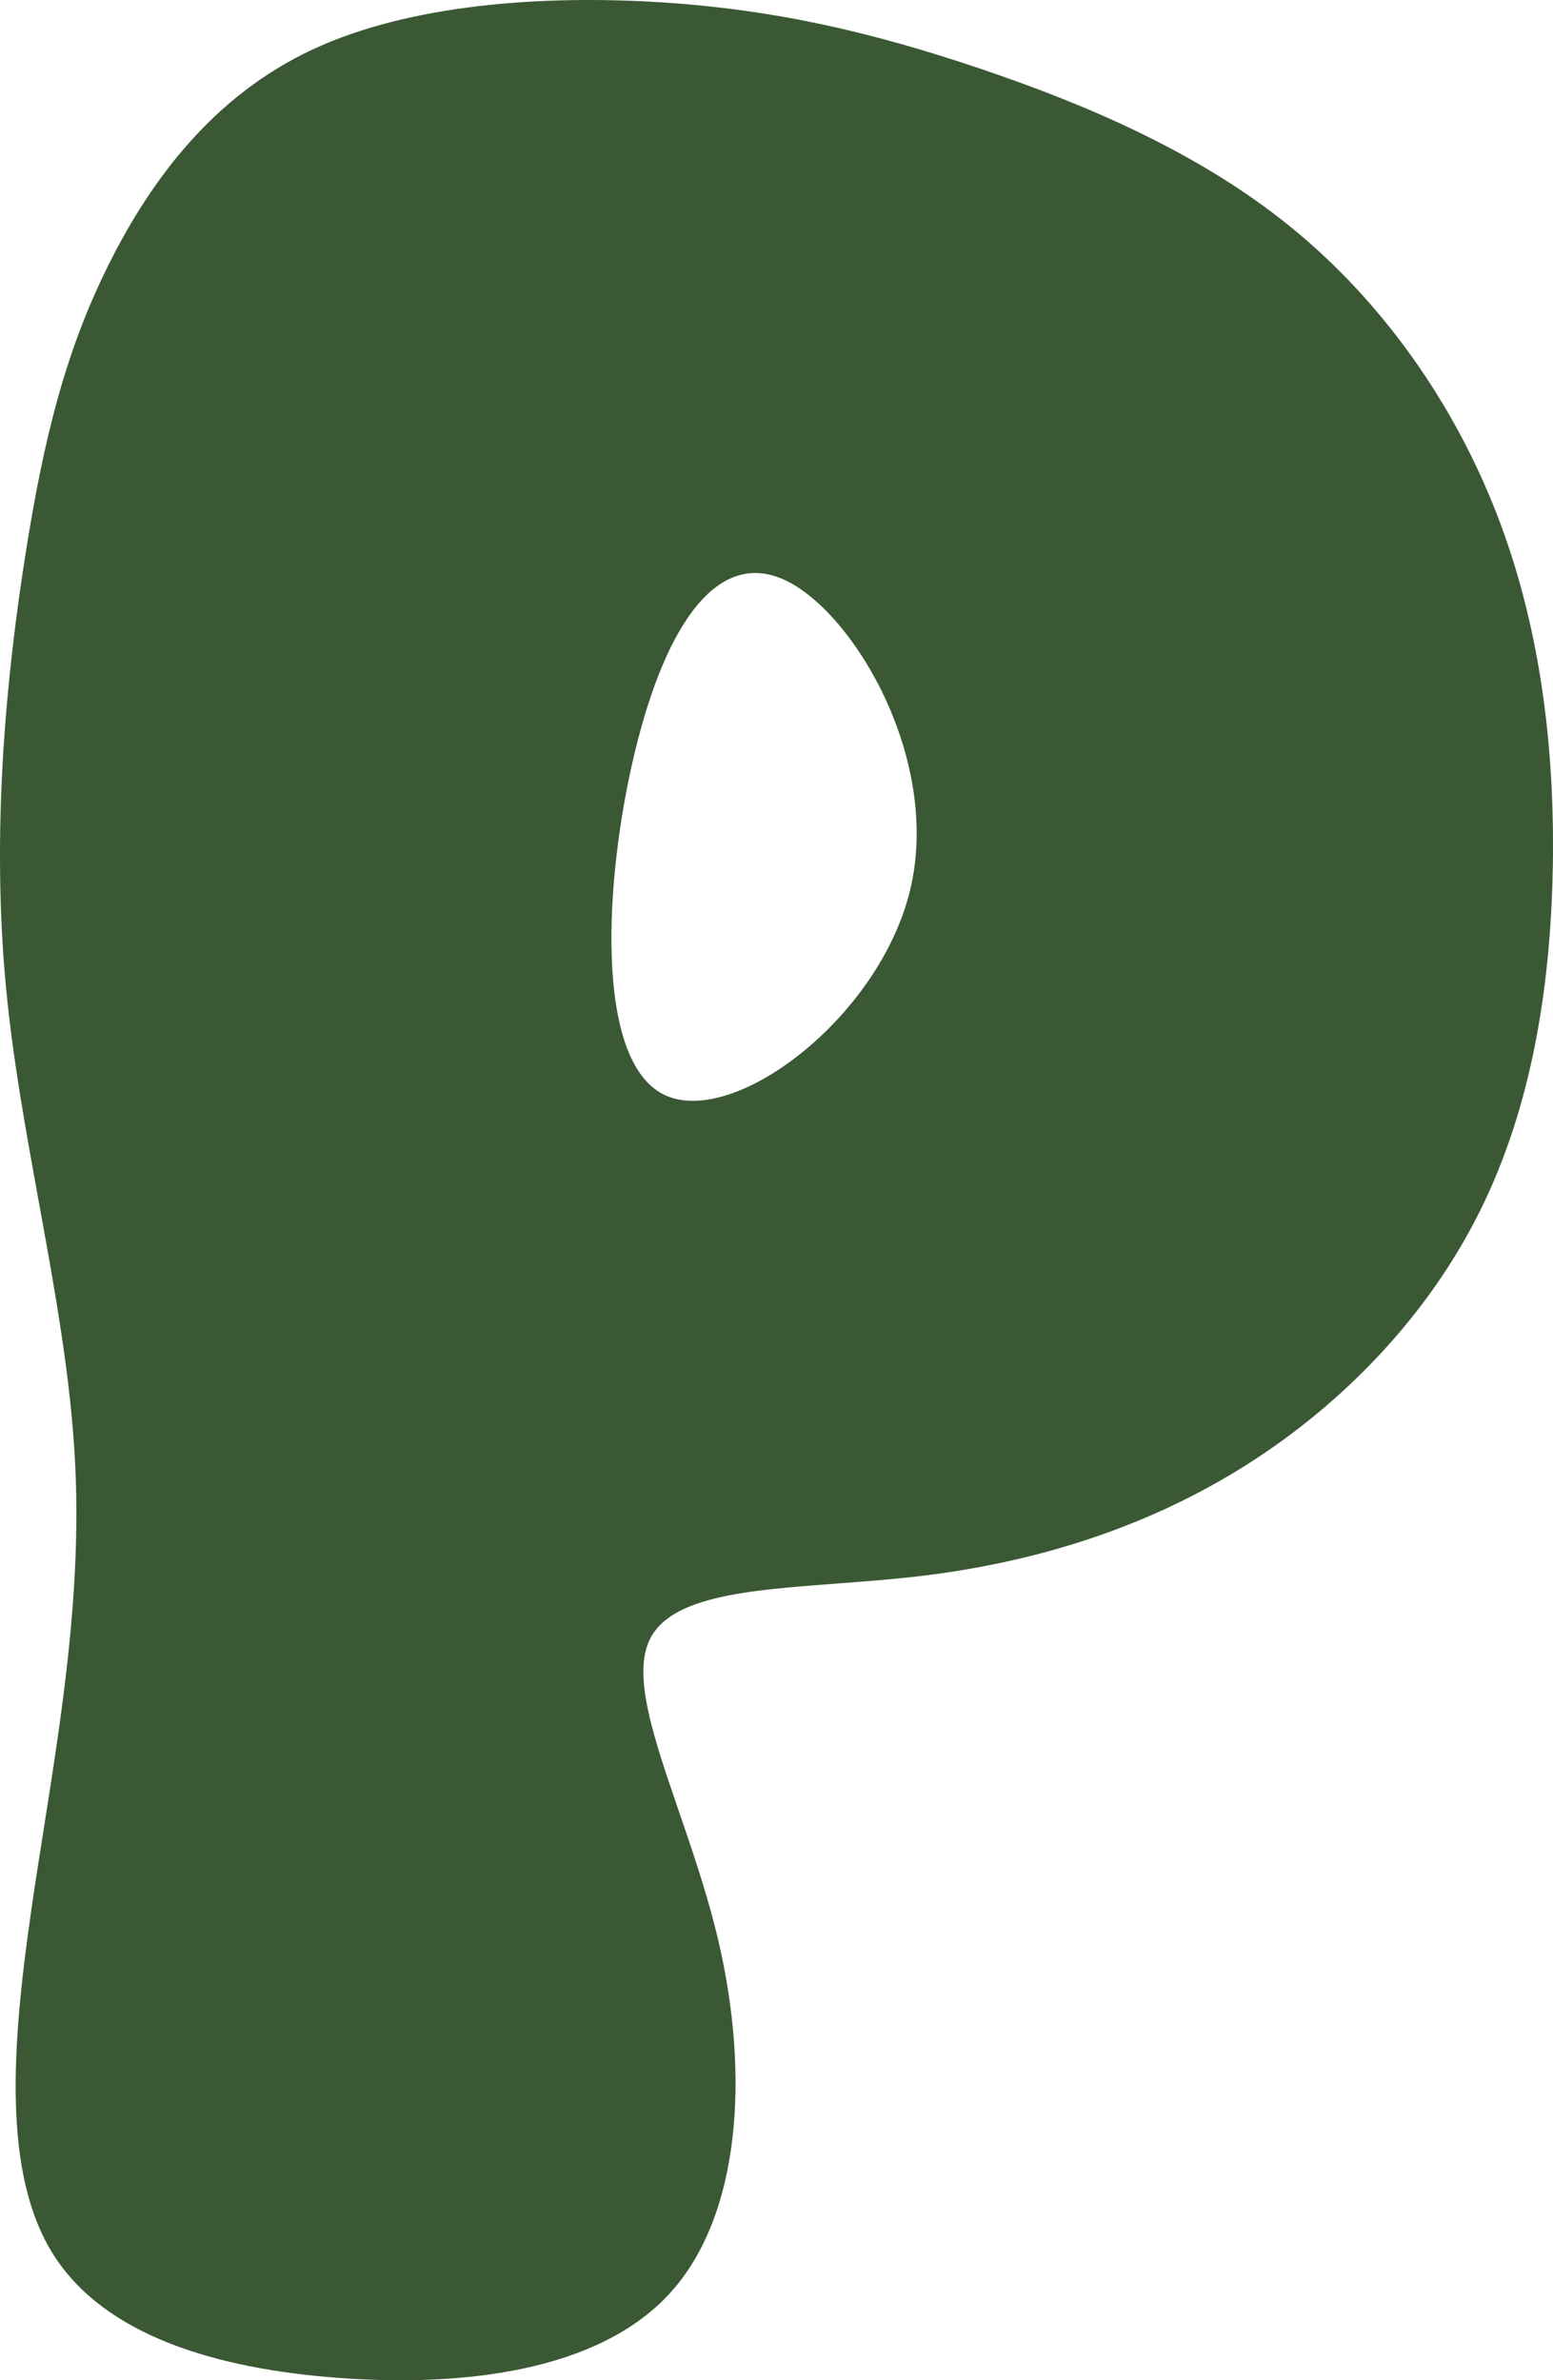<svg width="171" height="262" viewBox="0 0 171 262" fill="none" xmlns="http://www.w3.org/2000/svg">
<path fill-rule="evenodd" clip-rule="evenodd" d="M34.371 5.47C45.18 0.414 59.931 -0.551 72.694 0.25C85.457 1.051 96.233 3.617 107.845 7.53C119.457 11.444 131.905 16.705 142.056 24.933C152.207 33.162 160.062 44.357 164.811 56.587C169.56 68.818 171.204 82.083 170.98 95.325C170.756 108.567 168.665 121.785 162.983 133.246C157.301 144.706 148.029 154.409 137.286 161.215C126.542 168.021 114.326 171.93 101.373 173.476C98.296 173.843 95.178 174.077 92.17 174.302C82.512 175.026 73.985 175.666 71.596 180.36C69.584 184.313 71.928 191.145 74.734 199.322C76.297 203.876 78.003 208.847 79.179 213.972C82.469 228.299 81.623 243.824 73.747 252.434C65.871 261.045 50.964 262.74 37.374 261.747C23.784 260.753 11.512 257.07 5.885 248.179C0.258 239.289 1.276 225.191 3.49 209.947C3.909 207.065 4.37 204.142 4.838 201.18C6.842 188.48 8.956 175.082 8.281 161.232C7.821 151.783 6.062 142.124 4.297 132.428C2.871 124.595 1.441 116.739 0.687 108.949C-1.001 91.517 0.698 74.423 2.787 61.125C4.875 47.827 7.353 38.325 12.025 29C16.697 19.675 23.563 10.527 34.371 5.47ZM100.216 97.963C96.812 112.088 80.65 124.261 73.07 120.472C65.49 116.684 66.492 96.933 69.896 82.809C73.299 68.684 79.103 60.186 86.683 63.974C94.263 67.763 103.619 83.838 100.216 97.963Z" fill="#3A5834"/>
</svg>
